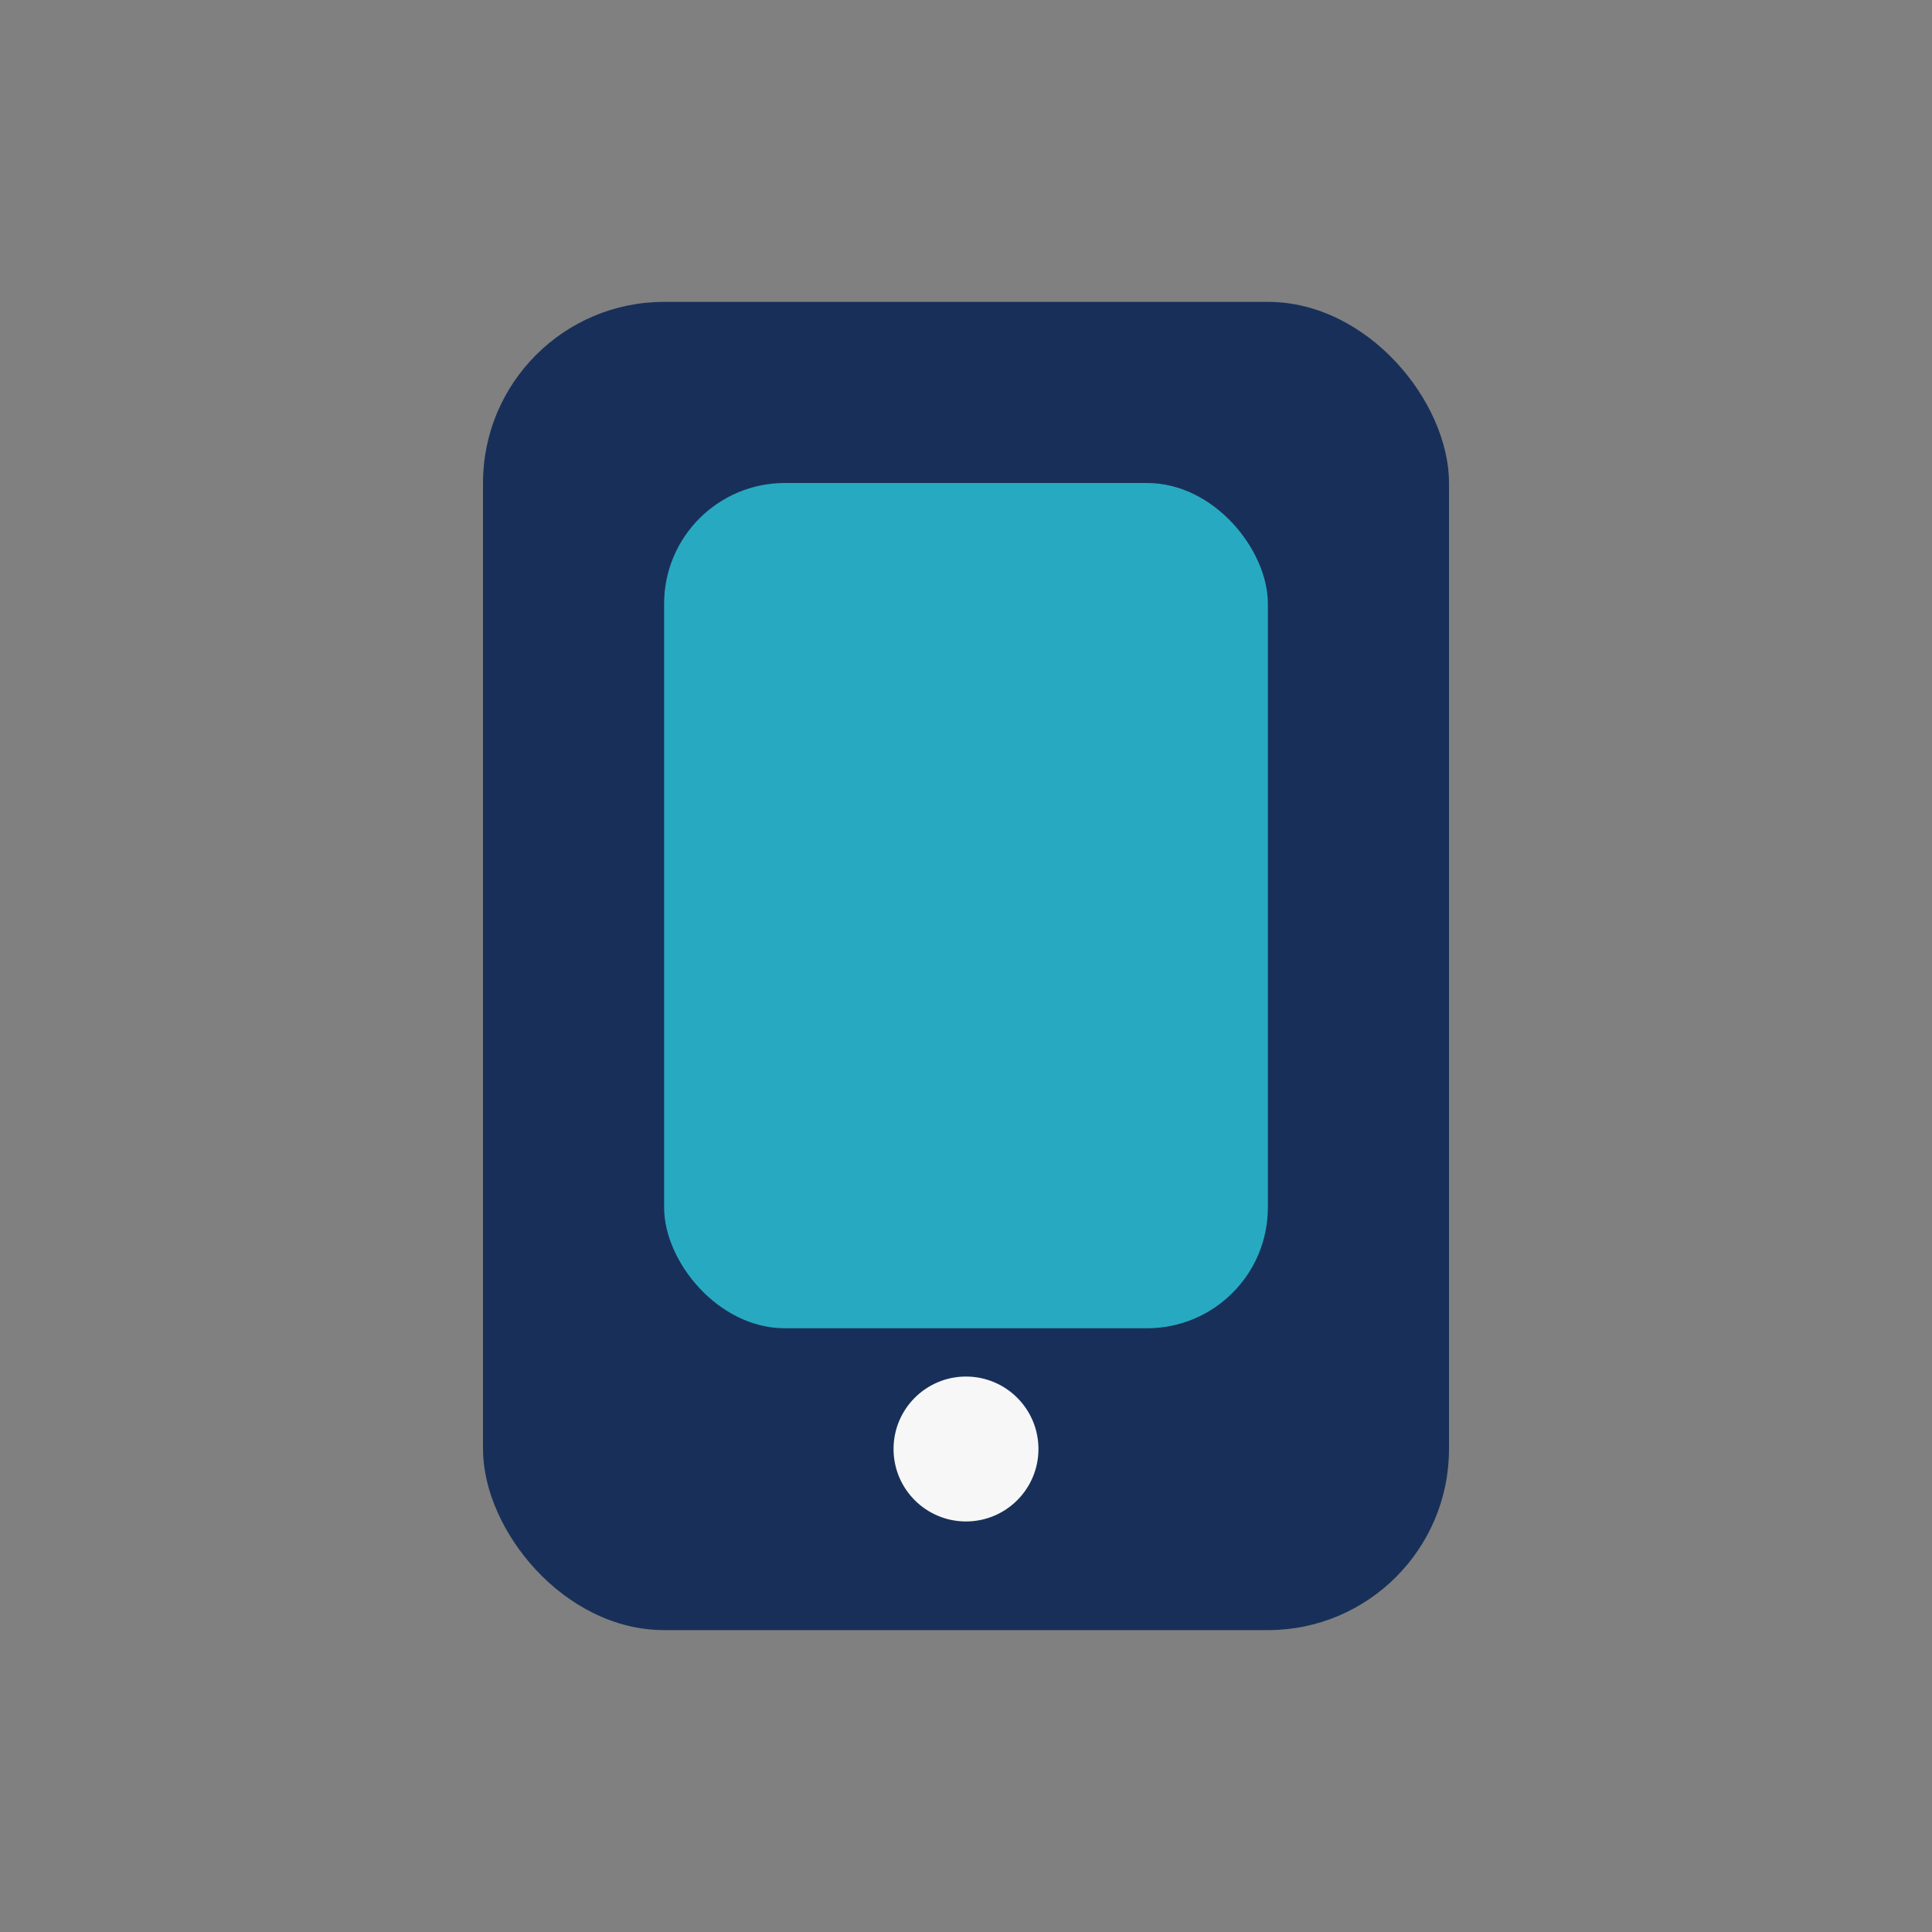 <?xml version="1.0" encoding="UTF-8"?>
<svg xmlns="http://www.w3.org/2000/svg" width="32" height="32" viewBox="0 0 32 32"><rect x="0" y="0" width="32" height="32" fill="#808080" stroke="none"/><rect x="8" y="5" width="16" height="22" rx="3" fill="#183059"/><rect x="11" y="8" width="10" height="14" rx="2" fill="#27AAC1"/><circle cx="16" cy="24" r="1.2" fill="#F7F7F7"/></svg>